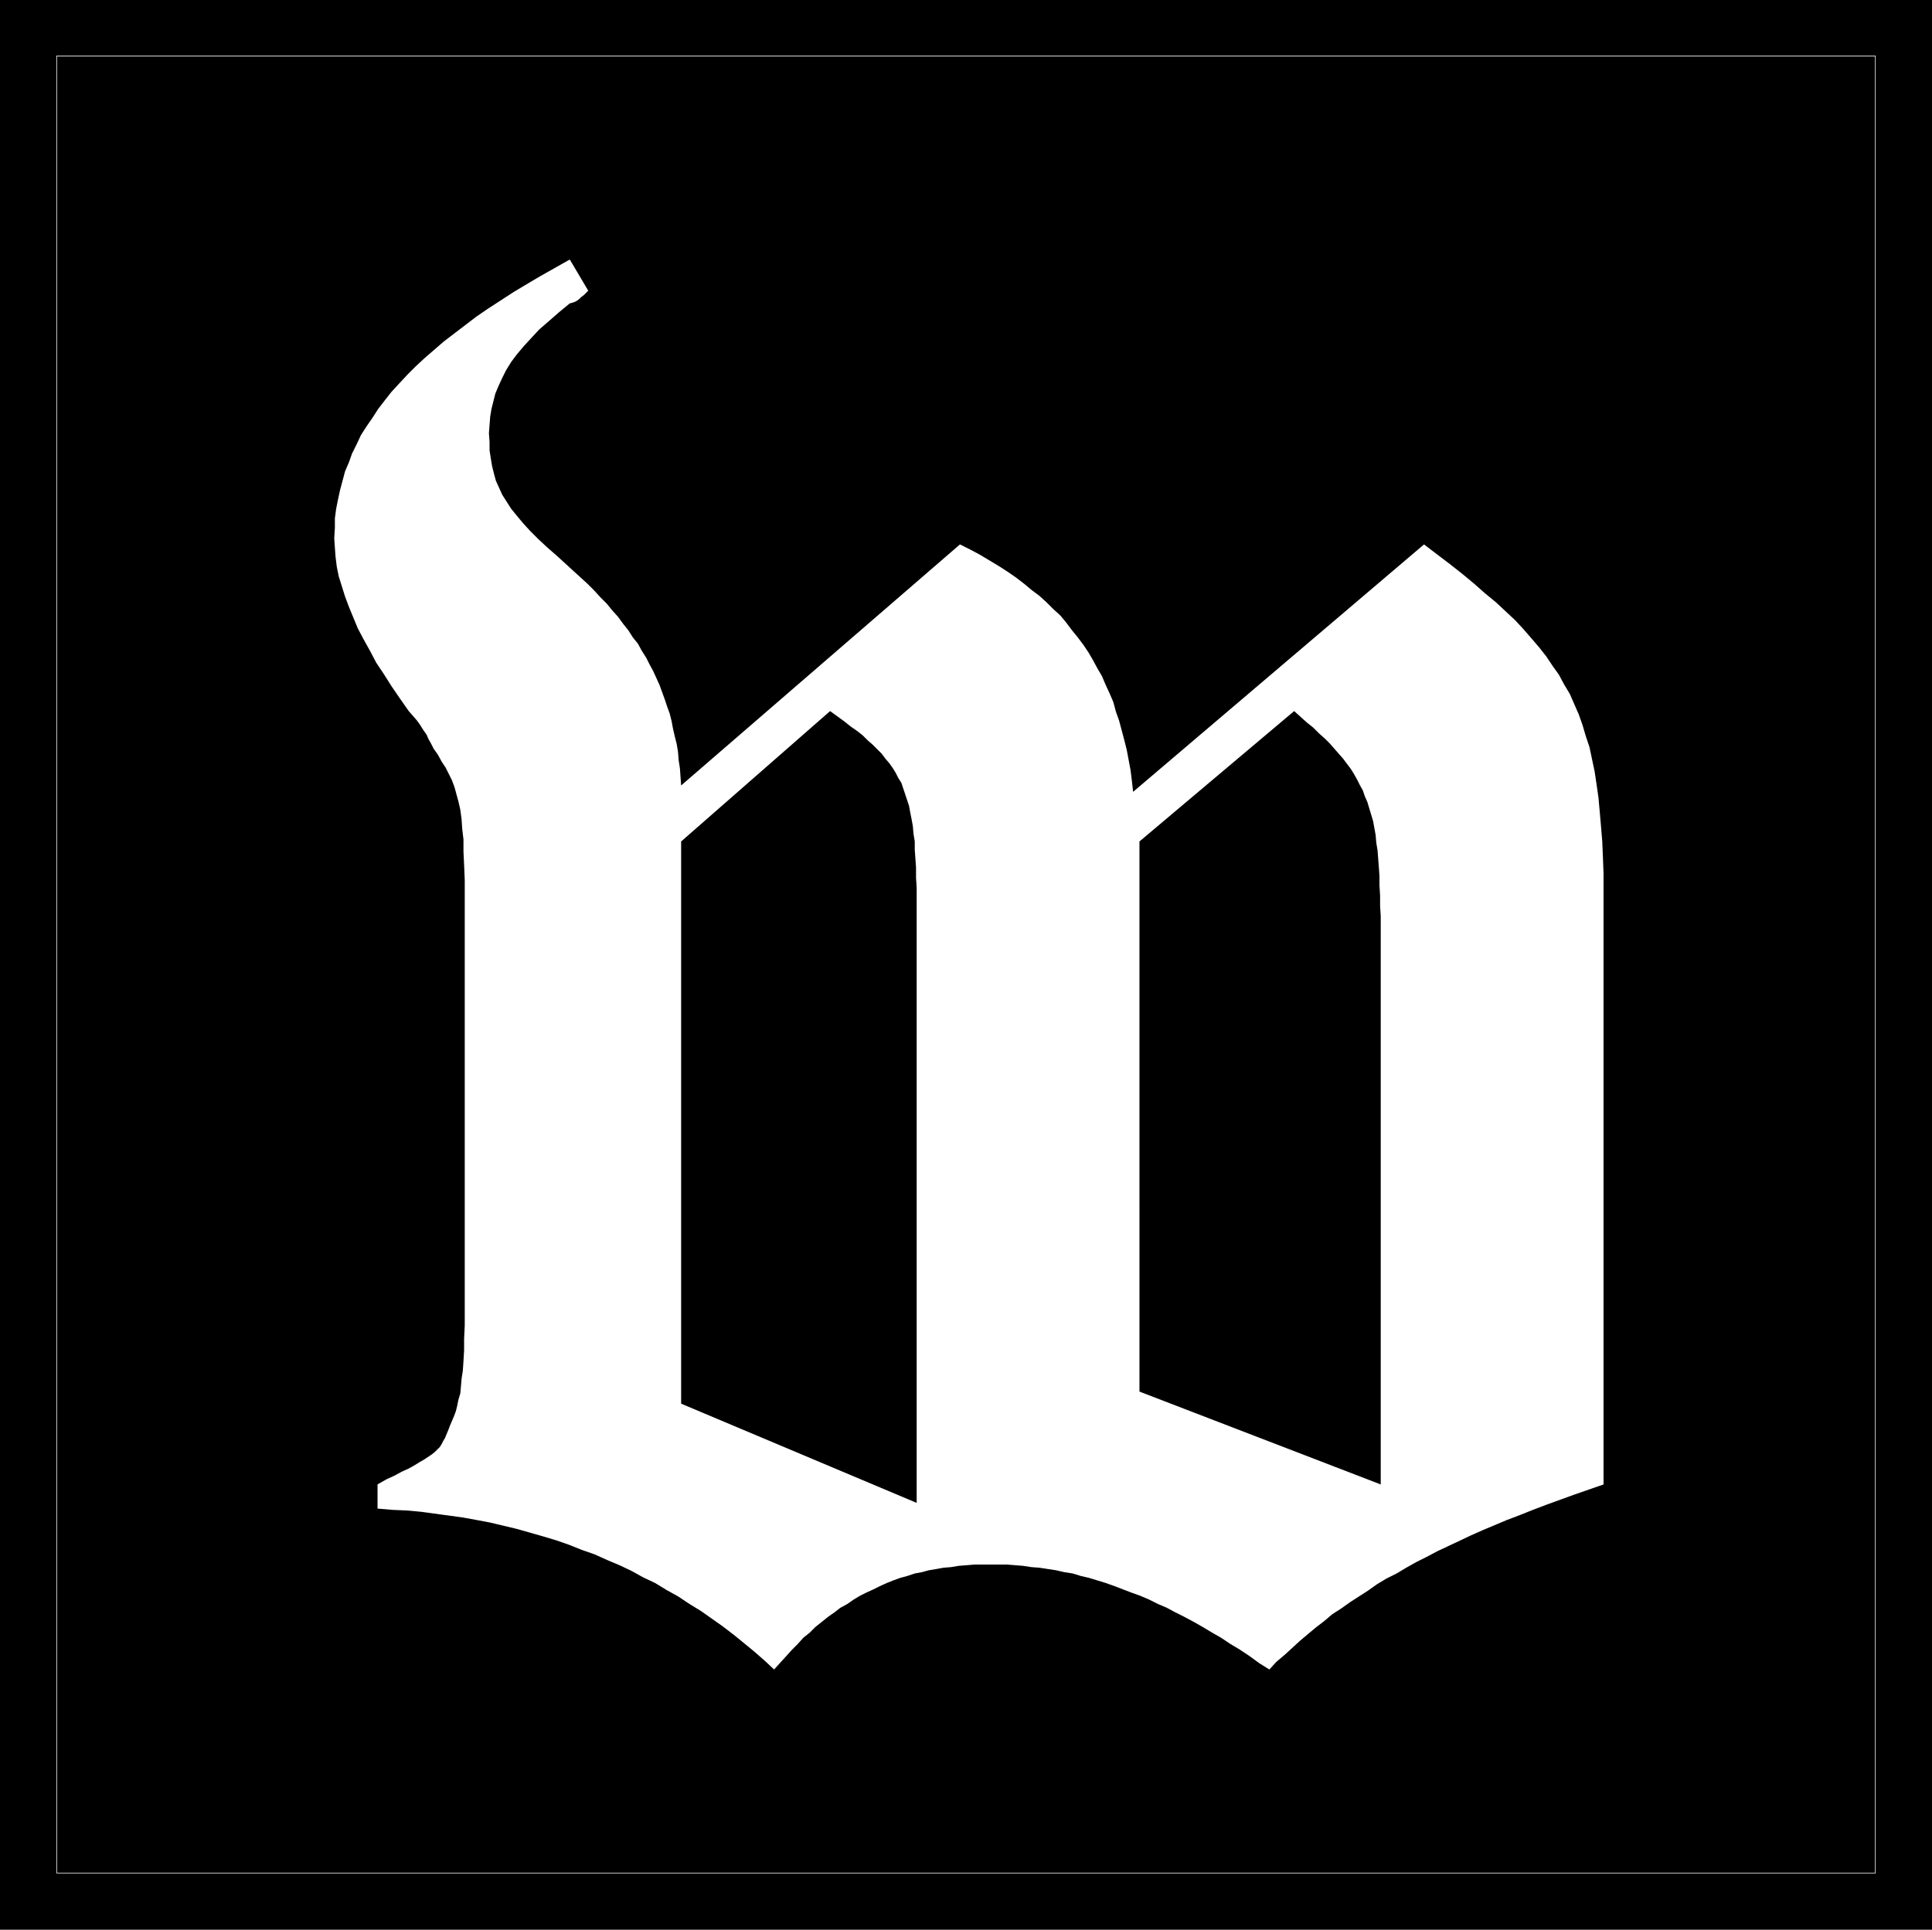 <?xml version="1.0" encoding="UTF-8" standalone="no"?>
<svg
   version="1.0"
   width="129.809mm"
   height="129.682mm"
   id="svg5"
   sodipodi:docname="Olde w (Lower).WMF"
   xmlns:inkscape="http://www.inkscape.org/namespaces/inkscape"
   xmlns:sodipodi="http://sodipodi.sourceforge.net/DTD/sodipodi-0.dtd"
   xmlns="http://www.w3.org/2000/svg"
   xmlns:svg="http://www.w3.org/2000/svg">
  <rect width="100%" height="100%" fill="#808080" stroke="none"/>
  <sodipodi:namedview
     id="namedview5"
     pagecolor="#ffffff"
     bordercolor="#000000"
     borderopacity="0.25"
     inkscape:showpageshadow="2"
     inkscape:pageopacity="0.0"
     inkscape:pagecheckerboard="0"
     inkscape:deskcolor="#d1d1d1"
     inkscape:document-units="mm" />
  <defs
     id="defs1">
    <pattern
       id="WMFhbasepattern"
       patternUnits="userSpaceOnUse"
       width="6"
       height="6"
       x="0"
       y="0" />
  </defs>
  <path
     style="fill:#000000;fill-opacity:1;fill-rule:evenodd;stroke:none"
     d="M 0,0 H 490.617 V 490.135 H 0 Z"
     id="path1" />
  <path
     style="fill:none;stroke:#ffffff;stroke-width:0.162px;stroke-linecap:round;stroke-linejoin:round;stroke-miterlimit:4;stroke-dasharray:none;stroke-opacity:1"
     d="M 14.387,14.216 H 476.23 V 475.758 H 14.387 V 14.216"
     id="path2" />
  <path
     style="fill:#ffffff;fill-opacity:1;fill-rule:evenodd;stroke:none"
     d="m 172.969,199.511 70.804,-61.227 2.586,1.292 2.425,1.292 2.425,1.454 2.425,1.454 2.263,1.454 2.101,1.454 2.101,1.615 1.94,1.615 1.94,1.454 1.778,1.615 1.778,1.777 1.778,1.615 1.455,1.777 1.455,1.939 1.455,1.777 1.455,1.939 1.293,1.939 1.132,1.939 1.132,2.1 1.132,1.939 0.97,2.262 0.97,2.1 0.97,2.262 0.647,2.423 0.808,2.262 0.647,2.423 0.647,2.423 0.647,2.585 0.485,2.585 0.485,2.585 0.323,2.585 0.323,2.908 73.875,-62.842 3.395,2.585 3.395,2.585 3.071,2.423 2.91,2.423 2.748,2.423 2.748,2.262 2.425,2.262 2.425,2.262 2.101,2.262 2.101,2.423 1.94,2.262 1.778,2.262 1.617,2.423 1.617,2.262 1.293,2.423 1.455,2.423 1.132,2.585 1.132,2.585 0.97,2.746 0.808,2.746 0.97,2.908 0.647,3.069 0.647,3.069 0.485,3.231 0.485,3.393 0.323,3.554 0.323,3.716 0.323,3.877 0.162,3.877 0.162,4.2 v 4.523 4.523 146.201 l -3.718,1.292 -3.718,1.292 -3.556,1.292 -3.556,1.292 -3.395,1.292 -3.233,1.292 -3.395,1.292 -3.071,1.292 -3.071,1.292 -2.91,1.292 -3.071,1.454 -2.748,1.292 -2.748,1.292 -2.748,1.454 -2.586,1.292 -2.586,1.454 -2.425,1.454 -2.586,1.292 -2.425,1.454 -2.263,1.615 -2.263,1.454 -2.263,1.454 -2.263,1.615 -2.263,1.454 -2.101,1.777 -2.101,1.615 -1.94,1.615 -2.101,1.777 -1.94,1.777 -1.94,1.777 -2.101,1.777 -1.778,1.939 -2.586,-1.615 -2.425,-1.777 -2.425,-1.615 -2.425,-1.454 -2.425,-1.615 -2.263,-1.292 -2.425,-1.454 -2.263,-1.292 -2.425,-1.292 -2.263,-1.131 -2.101,-1.131 -2.263,-0.969 -2.263,-1.131 -2.263,-0.969 -2.263,-0.808 -2.101,-0.808 -2.101,-0.808 -2.263,-0.808 -2.101,-0.646 -2.101,-0.646 -2.101,-0.485 -2.101,-0.646 -2.101,-0.323 -2.101,-0.485 -2.101,-0.323 -2.101,-0.323 -2.101,-0.162 -2.101,-0.323 -2.101,-0.162 -1.94,-0.162 h -2.101 -2.101 -2.101 -1.94 l -1.94,0.162 -2.101,0.162 -1.94,0.323 -1.94,0.162 -1.778,0.323 -1.94,0.323 -1.778,0.485 -1.778,0.323 -1.94,0.646 -1.778,0.485 -1.778,0.646 -1.617,0.646 -1.778,0.808 -1.617,0.808 -1.778,0.808 -1.617,0.808 -1.617,0.969 -1.617,1.131 -1.778,0.969 -1.455,1.131 -1.617,1.131 -1.617,1.292 -1.617,1.292 -1.455,1.454 -1.617,1.292 -1.455,1.615 -1.455,1.454 -1.455,1.615 -1.617,1.777 -1.455,1.615 -2.425,-2.262 -2.586,-2.262 -2.748,-2.262 -2.586,-2.1 -2.748,-2.1 -2.748,-1.939 -2.748,-1.939 -2.91,-1.777 -2.91,-1.939 -2.91,-1.615 -2.91,-1.777 -3.071,-1.454 -2.91,-1.615 -3.071,-1.454 -3.071,-1.292 -3.233,-1.454 -3.233,-1.131 -3.233,-1.292 -3.233,-1.131 -3.233,-0.969 -3.395,-0.969 -3.395,-0.969 -3.395,-0.808 -3.395,-0.808 -3.395,-0.646 -3.556,-0.646 -3.556,-0.485 -3.556,-0.485 -3.556,-0.485 -3.556,-0.323 -3.718,-0.162 -3.718,-0.323 v -6.139 l 2.263,-1.292 2.101,-0.969 1.778,-0.969 1.778,-0.808 1.455,-0.808 1.293,-0.808 1.132,-0.646 0.97,-0.646 0.97,-0.646 0.808,-0.646 0.647,-0.646 0.647,-0.646 0.485,-0.808 0.323,-0.646 0.485,-0.808 0.323,-0.808 0.485,-1.131 0.485,-1.292 0.485,-1.131 0.485,-1.131 0.485,-1.292 0.323,-1.292 0.323,-1.615 0.485,-1.615 0.162,-1.777 0.162,-1.939 0.323,-2.1 0.162,-2.423 0.162,-2.746 v -2.908 l 0.162,-3.393 v -3.554 -105.329 -4.2 l -0.162,-3.877 -0.162,-3.393 v -3.069 l -0.323,-2.746 -0.162,-2.423 -0.323,-2.423 -0.485,-2.1 -0.485,-1.777 -0.485,-1.777 -0.647,-1.777 -0.808,-1.615 -0.808,-1.615 -0.97,-1.454 -0.97,-1.777 -1.132,-1.615 -0.647,-1.292 -0.647,-1.131 -0.485,-1.131 -0.808,-1.131 -0.808,-1.292 -0.808,-1.131 -0.97,-1.131 -1.132,-1.292 -2.263,-3.231 -2.101,-3.069 -1.94,-3.069 -1.94,-2.908 -1.617,-3.069 -1.617,-2.908 -1.455,-2.746 -1.132,-2.746 -1.132,-2.746 -0.97,-2.585 -0.808,-2.585 -0.808,-2.585 -0.485,-2.423 -0.323,-2.585 -0.162,-2.262 -0.162,-2.423 0.162,-2.585 v -2.423 l 0.323,-2.423 0.485,-2.423 0.485,-2.262 0.647,-2.423 0.647,-2.423 0.97,-2.262 0.808,-2.262 1.132,-2.262 1.132,-2.423 1.455,-2.262 1.455,-2.1 1.455,-2.262 1.617,-2.1 1.778,-2.262 1.94,-2.1 2.101,-2.262 2.101,-2.1 2.263,-2.1 2.425,-2.1 2.425,-2.1 2.748,-2.1 2.748,-2.1 2.748,-2.1 3.071,-2.1 3.233,-2.1 3.233,-2.1 3.233,-1.939 3.556,-2.1 3.718,-2.1 3.718,-2.1 4.688,7.916 -0.647,0.646 -0.485,0.485 -0.647,0.485 -0.485,0.485 -0.647,0.485 -0.647,0.323 -0.485,0.162 -0.647,0.162 -2.748,2.262 -2.586,2.262 -2.425,2.1 -2.101,2.262 -1.778,1.939 -1.778,2.1 -1.455,1.939 -1.293,2.1 -0.97,1.939 -0.97,2.1 -0.808,1.939 -0.485,1.939 -0.485,1.939 -0.323,1.939 -0.162,2.1 -0.162,2.1 0.162,2.262 v 2.1 l 0.323,2.1 0.323,1.939 0.485,1.939 0.485,1.777 0.808,1.777 0.808,1.777 1.132,1.777 1.132,1.777 1.455,1.777 1.617,1.939 1.778,1.939 2.101,2.1 2.263,2.1 2.586,2.262 1.94,1.777 1.94,1.777 1.778,1.615 1.94,1.777 1.617,1.615 1.617,1.777 1.617,1.615 1.455,1.777 1.455,1.615 1.293,1.777 1.293,1.615 1.132,1.777 1.293,1.615 0.97,1.777 1.132,1.777 0.808,1.615 0.97,1.777 0.808,1.777 0.808,1.777 0.647,1.777 0.647,1.777 0.647,1.939 0.647,1.777 0.485,1.939 0.323,1.777 0.485,2.1 0.485,1.939 0.323,1.939 0.162,2.1 0.323,2.1 0.162,2.262 z"
     id="path3" />
  <path
     style="fill:#000000;fill-opacity:1;fill-rule:evenodd;stroke:none"
     d="m 172.969,356.536 59.812,25.201 v -147.655 -3.069 -2.746 -2.746 l -0.162,-2.585 v -2.585 l -0.162,-2.262 -0.162,-2.262 v -2.1 l -0.323,-1.939 -0.162,-1.939 -0.323,-1.777 -0.323,-1.615 -0.323,-1.777 -0.485,-1.454 -0.485,-1.454 -0.485,-1.454 -0.485,-1.454 -0.808,-1.292 -0.647,-1.292 -0.808,-1.292 -0.808,-1.131 -0.97,-1.131 -0.97,-1.292 -1.132,-1.131 -1.132,-1.131 -1.293,-1.131 -1.293,-1.292 -1.455,-1.131 -1.617,-1.131 -1.617,-1.292 -1.778,-1.292 -1.778,-1.292 -37.827,33.117 z"
     id="path4" />
  <path
     style="fill:#000000;fill-opacity:1;fill-rule:evenodd;stroke:none"
     d="m 289.359,353.466 61.267,23.586 v -141.516 -2.746 l -0.162,-2.746 v -2.585 l -0.162,-2.585 v -2.423 l -0.162,-2.262 -0.162,-2.1 -0.162,-2.1 -0.323,-1.939 -0.162,-1.939 -0.323,-1.777 -0.323,-1.777 -0.485,-1.615 -0.485,-1.615 -0.485,-1.615 -0.647,-1.454 -0.485,-1.454 -0.808,-1.454 -0.647,-1.292 -0.808,-1.454 -0.808,-1.292 -0.97,-1.292 -0.97,-1.292 -1.132,-1.292 -1.132,-1.292 -1.132,-1.292 -1.293,-1.292 -1.455,-1.292 -1.455,-1.454 -1.617,-1.292 -1.617,-1.454 -1.617,-1.454 -39.282,33.117 z"
     id="path5" />
</svg>

